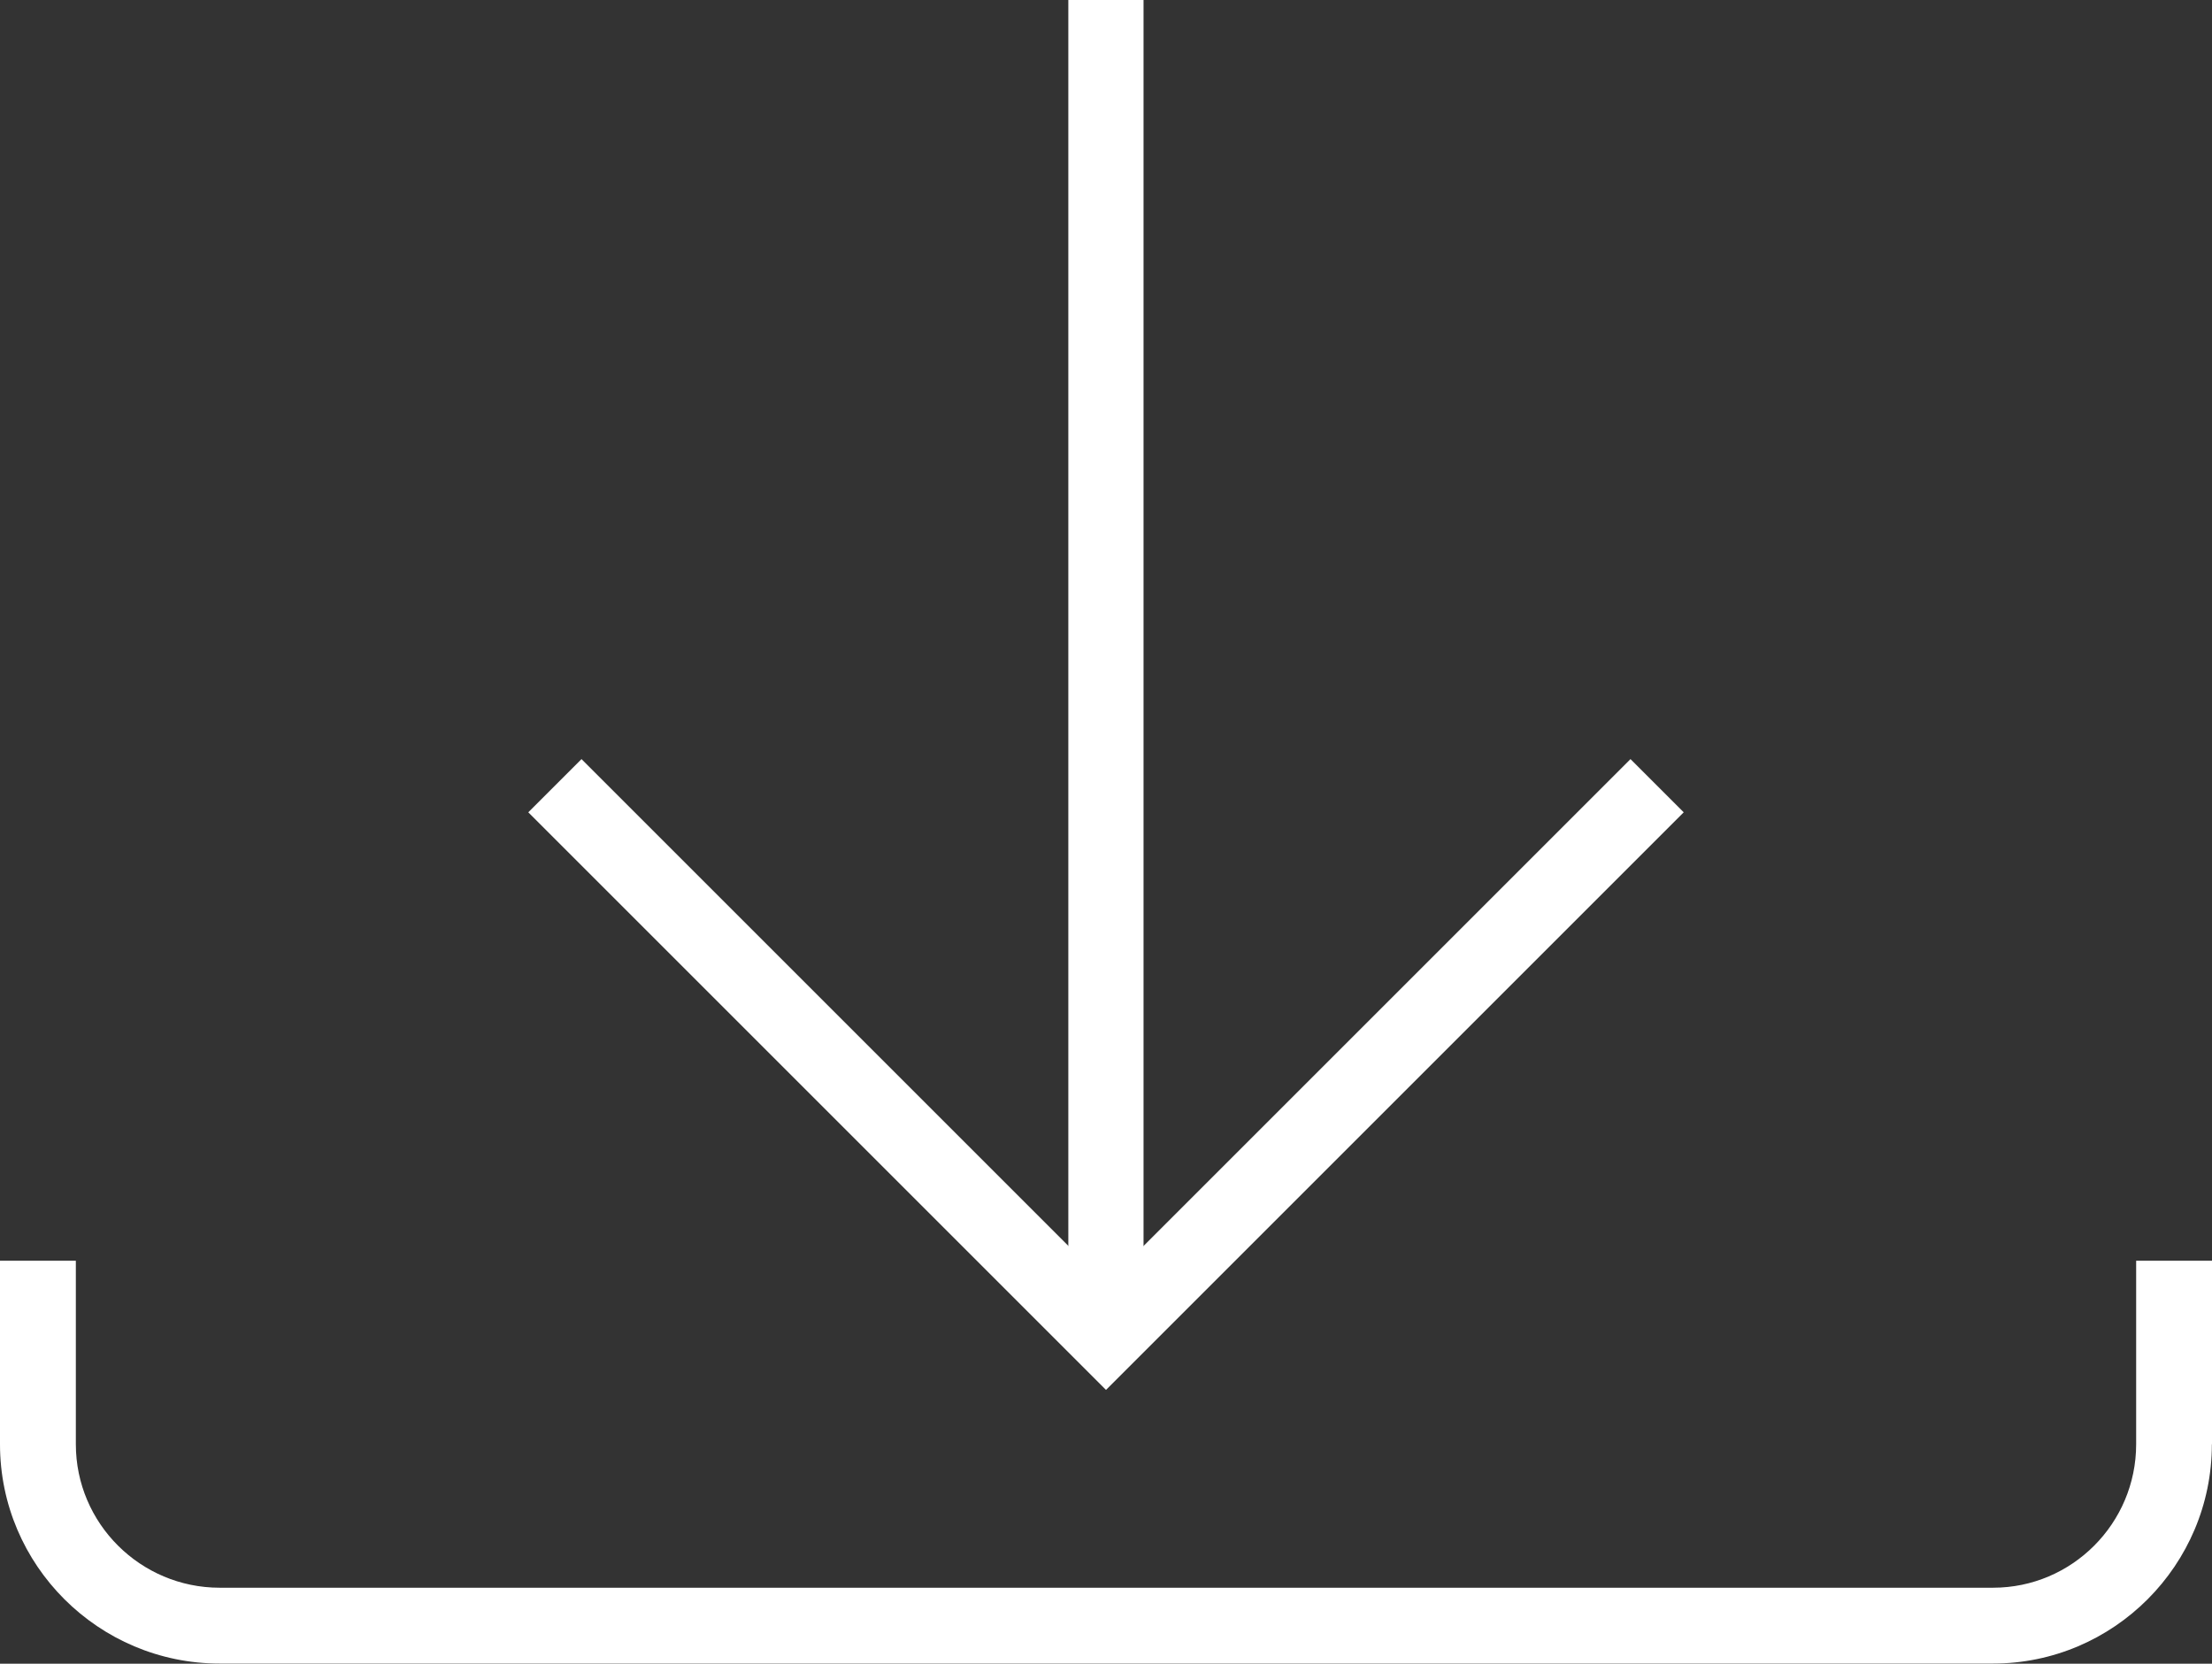 <?xml version="1.0" encoding="UTF-8"?>
<svg id="Ebene_2" data-name="Ebene 2" xmlns="http://www.w3.org/2000/svg" viewBox="0 0 174.98 131.63">
  <rect x="0" y="0" width="174.98" height="131.63" fill="#333333" stroke="none"/>
  <g id="Ebene_1-2" data-name="Ebene 1">
    <g>
      <path d="M174.98,114.27v-14.52h-6v14.52c0,6.25-5.07,11.35-11.32,11.35H17.38c-6.27,0-11.38-5.09-11.38-11.35v-14.52H0v14.52c0,9.57,7.8,17.35,17.38,17.35h140.27c9.55,0,17.32-7.79,17.32-17.35Z" style="fill: #fff; stroke-width: 0px;"/>
      <g>
        <polygon points="87.49 109.97 41.79 64.27 46 60.06 87.49 101.55 128.98 60.06 133.19 64.27 87.49 109.97" style="fill: #fff; stroke-width: 0px;"/>
        <rect x="84.51" width="5.95" height="104.17" style="fill: #fff; stroke-width: 0px;"/>
      </g>
    </g>
  </g>
</svg>